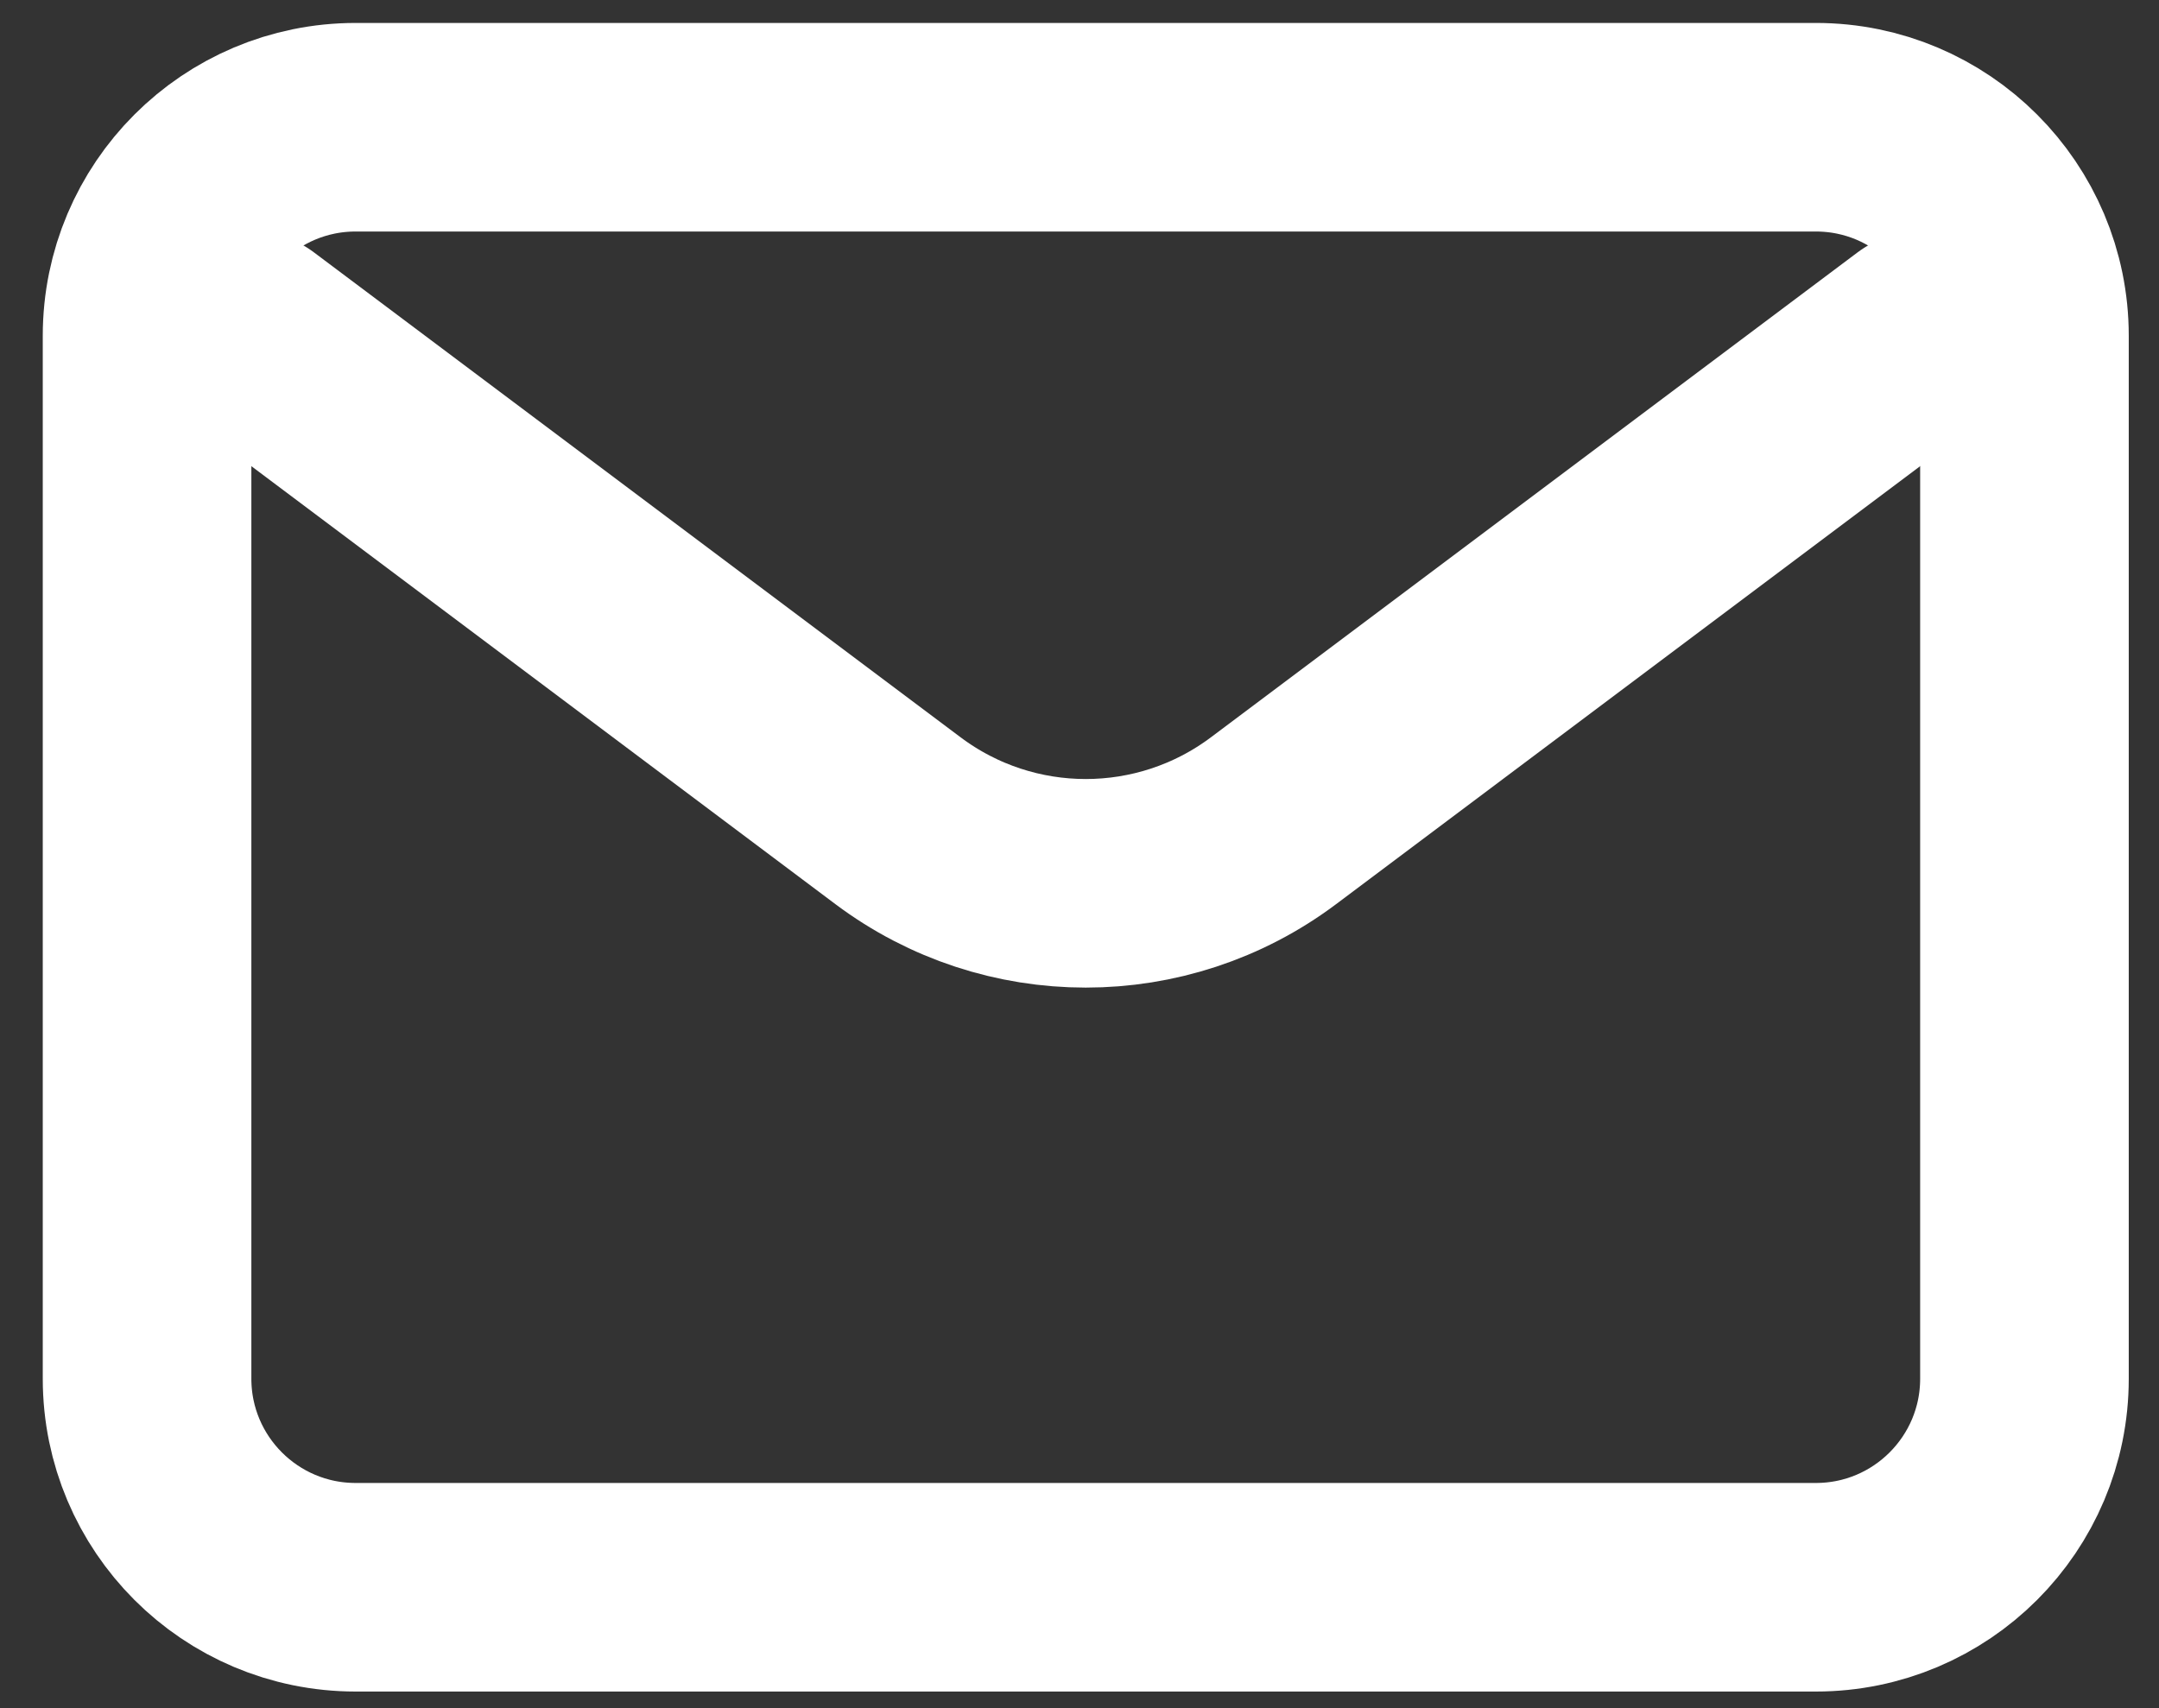 <svg width="690" height="546" viewBox="0 0 690 546" fill="none" xmlns="http://www.w3.org/2000/svg">
<rect x="0" y="0" width="690" height="546" fill="#333333" stroke="none"/>
<path d="M80.334 107.335L287 262.333C322.557 289 371.443 289 407 262.333L613.667 107.333" stroke="white" stroke-width="66.667" stroke-linecap="round" stroke-linejoin="round"/>
<path d="M580.333 40.667H113.667C76.848 40.667 47 70.514 47 107.333V440.667C47 477.486 76.848 507.333 113.667 507.333H580.333C617.152 507.333 647 477.486 647 440.667V107.333C647 70.514 617.152 40.667 580.333 40.667Z" stroke="white" stroke-width="66.667" stroke-linecap="round"/>
</svg>
